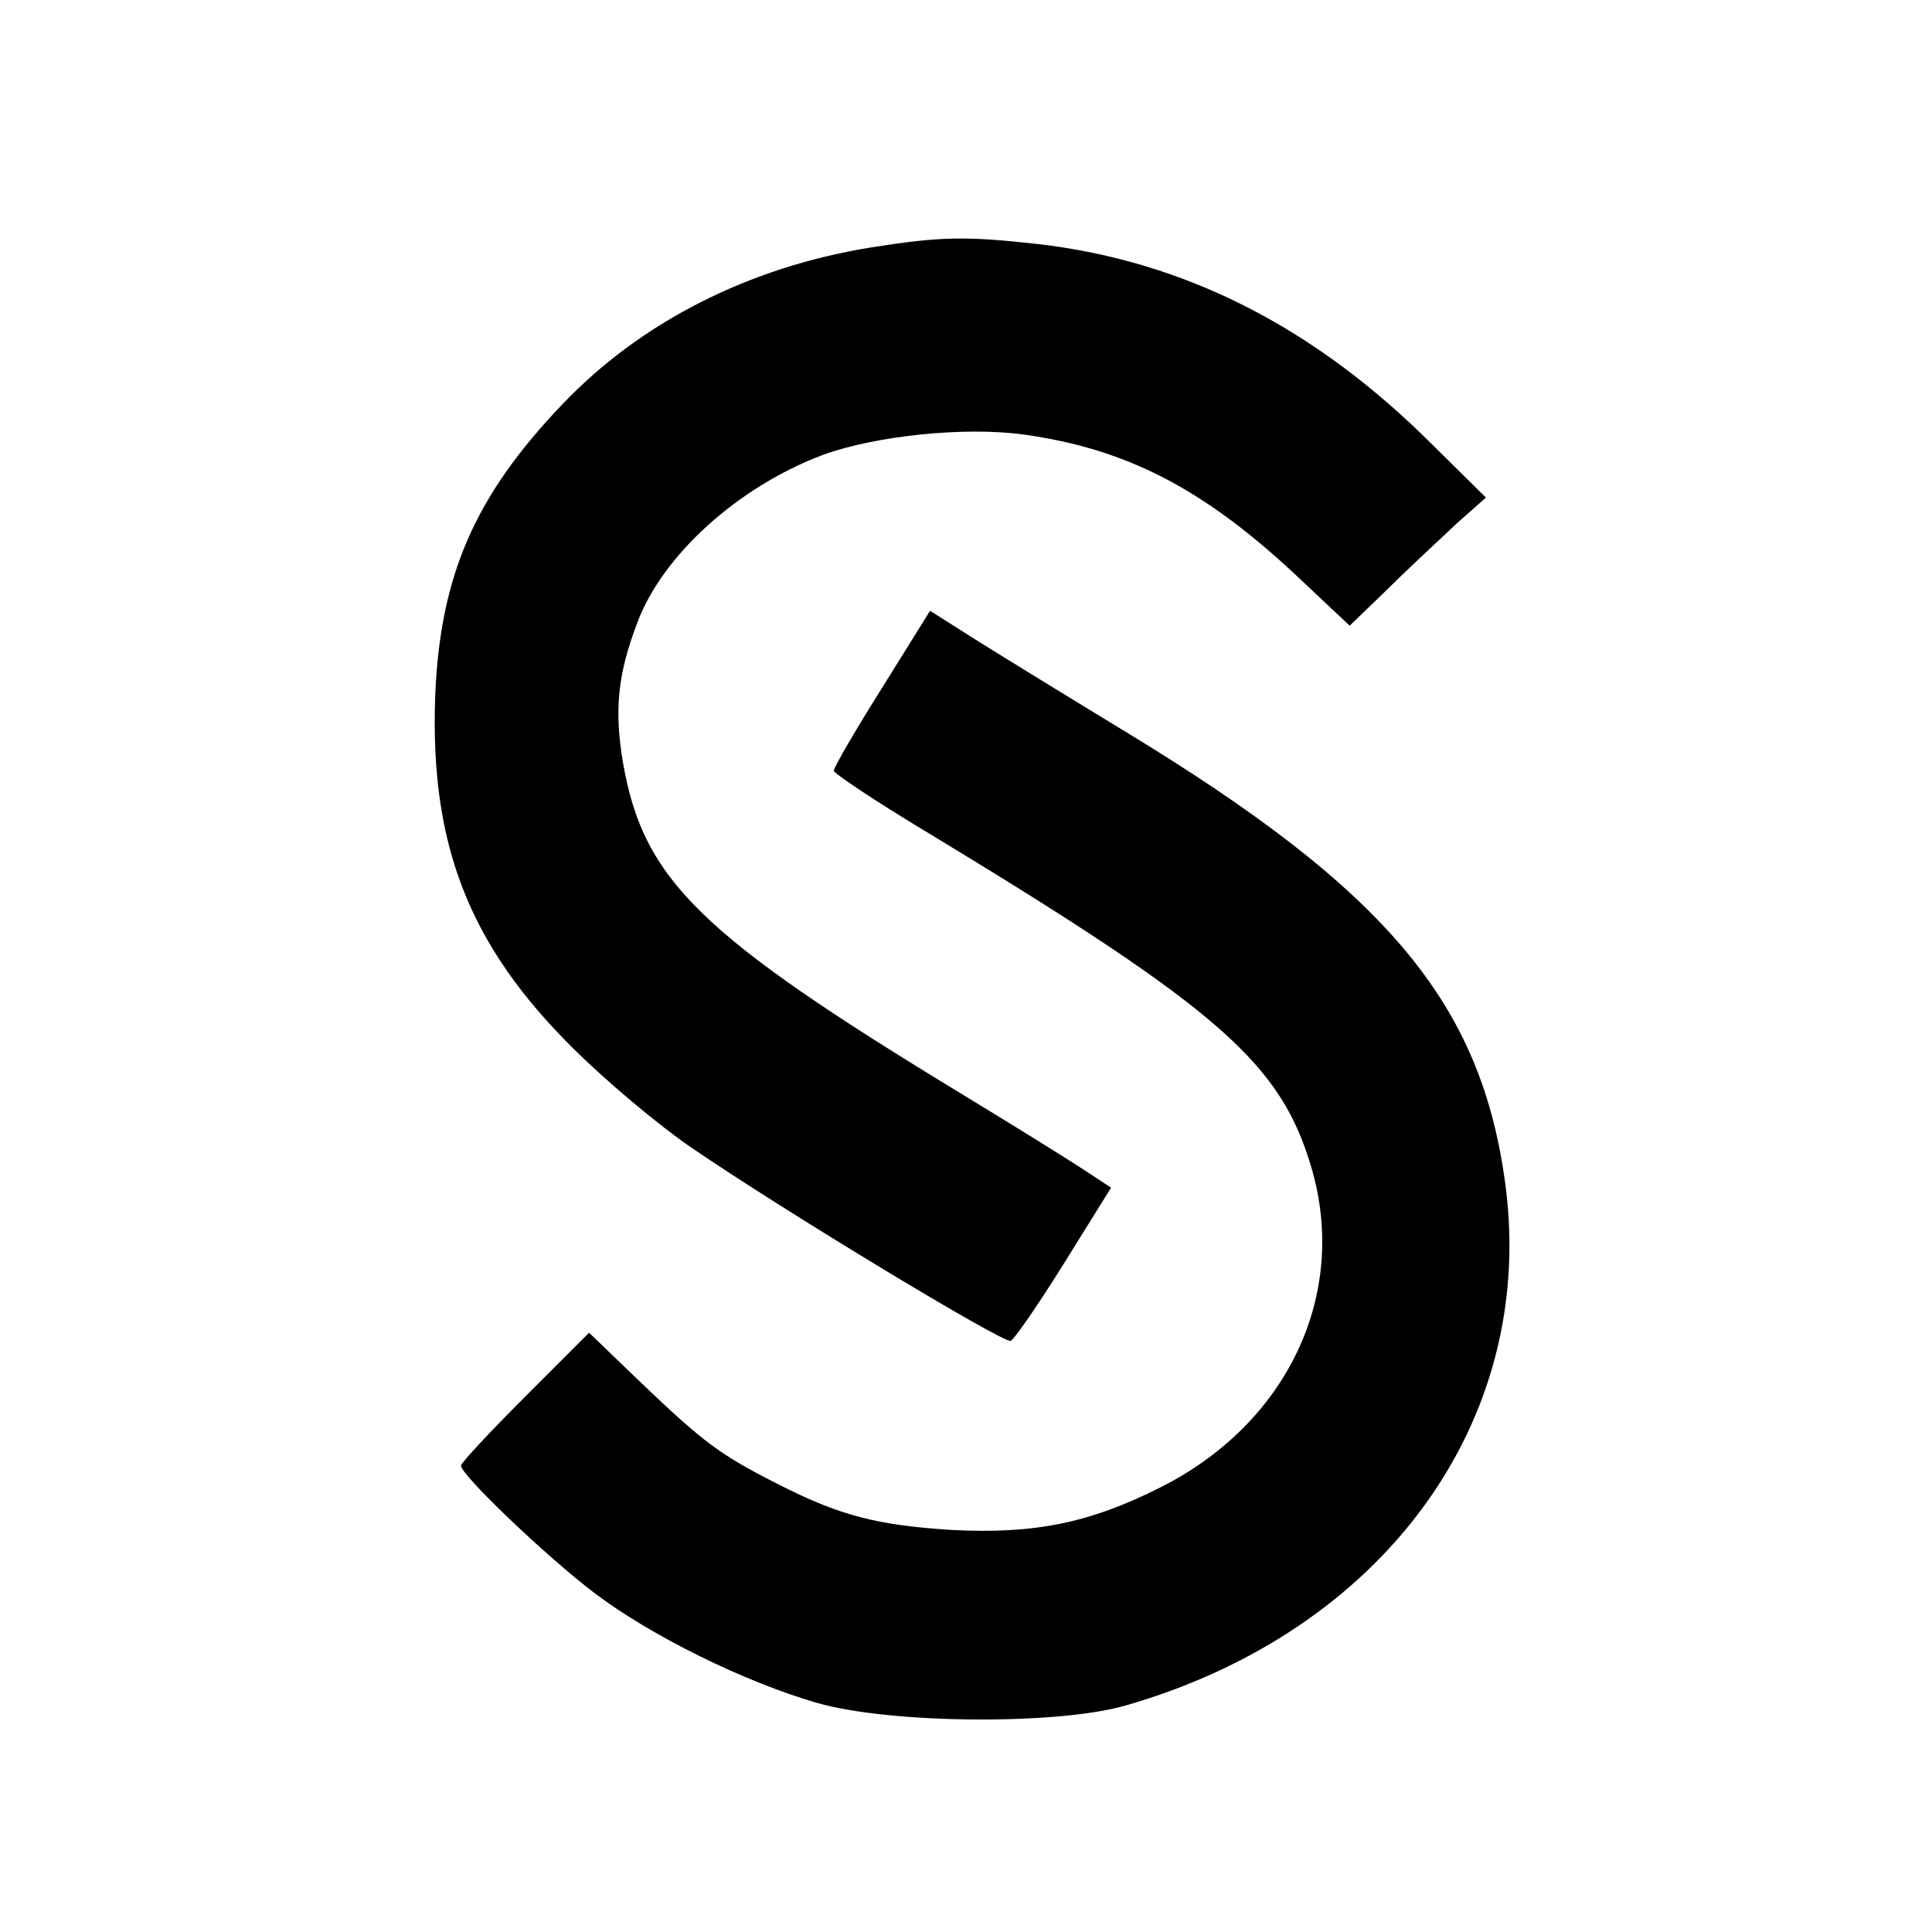 <?xml version="1.0" standalone="no"?>
<!DOCTYPE svg PUBLIC "-//W3C//DTD SVG 20010904//EN"
 "http://www.w3.org/TR/2001/REC-SVG-20010904/DTD/svg10.dtd">
<svg version="1.0" xmlns="http://www.w3.org/2000/svg"
 width="285pt" height="285pt" viewBox="0 0 285 285"
 preserveAspectRatio="xMidYMid meet">
<g transform="translate(0,285) scale(0.1,-0.1)"
fill="#000000" stroke="none">
<path d="M1285 2485 c-180 -29 -340 -110 -456 -232 -129 -135 -180 -253 -187
-430 -8 -219 50 -367 202 -518 50 -50 129 -116 176 -148 136 -93 460 -289 471
-285 5 2 41 54 79 115 l69 111 -38 25 c-21 14 -103 65 -182 113 -387 235 -470
316 -500 489 -13 77 -8 130 21 206 37 100 149 201 274 248 77 28 208 42 296
30 151 -21 263 -79 397 -203 l84 -79 57 55 c31 31 77 73 100 95 l44 39 -79 78
c-174 174 -366 271 -582 296 -107 12 -145 11 -246 -5z"/>
<path d="M1301 1835 c-39 -62 -71 -117 -71 -122 0 -4 66 -48 148 -97 422 -256
512 -335 557 -490 54 -186 -36 -376 -223 -470 -105 -53 -186 -69 -307 -63
-111 7 -166 21 -258 68 -85 43 -110 62 -200 148 l-78 75 -94 -94 c-52 -52 -95
-98 -95 -102 0 -14 127 -135 197 -188 83 -63 221 -131 328 -162 108 -31 354
-33 455 -4 380 109 606 418 561 766 -35 270 -174 436 -563 672 -79 48 -175
107 -215 132 l-71 45 -71 -114z"/>
</g>
</svg>
